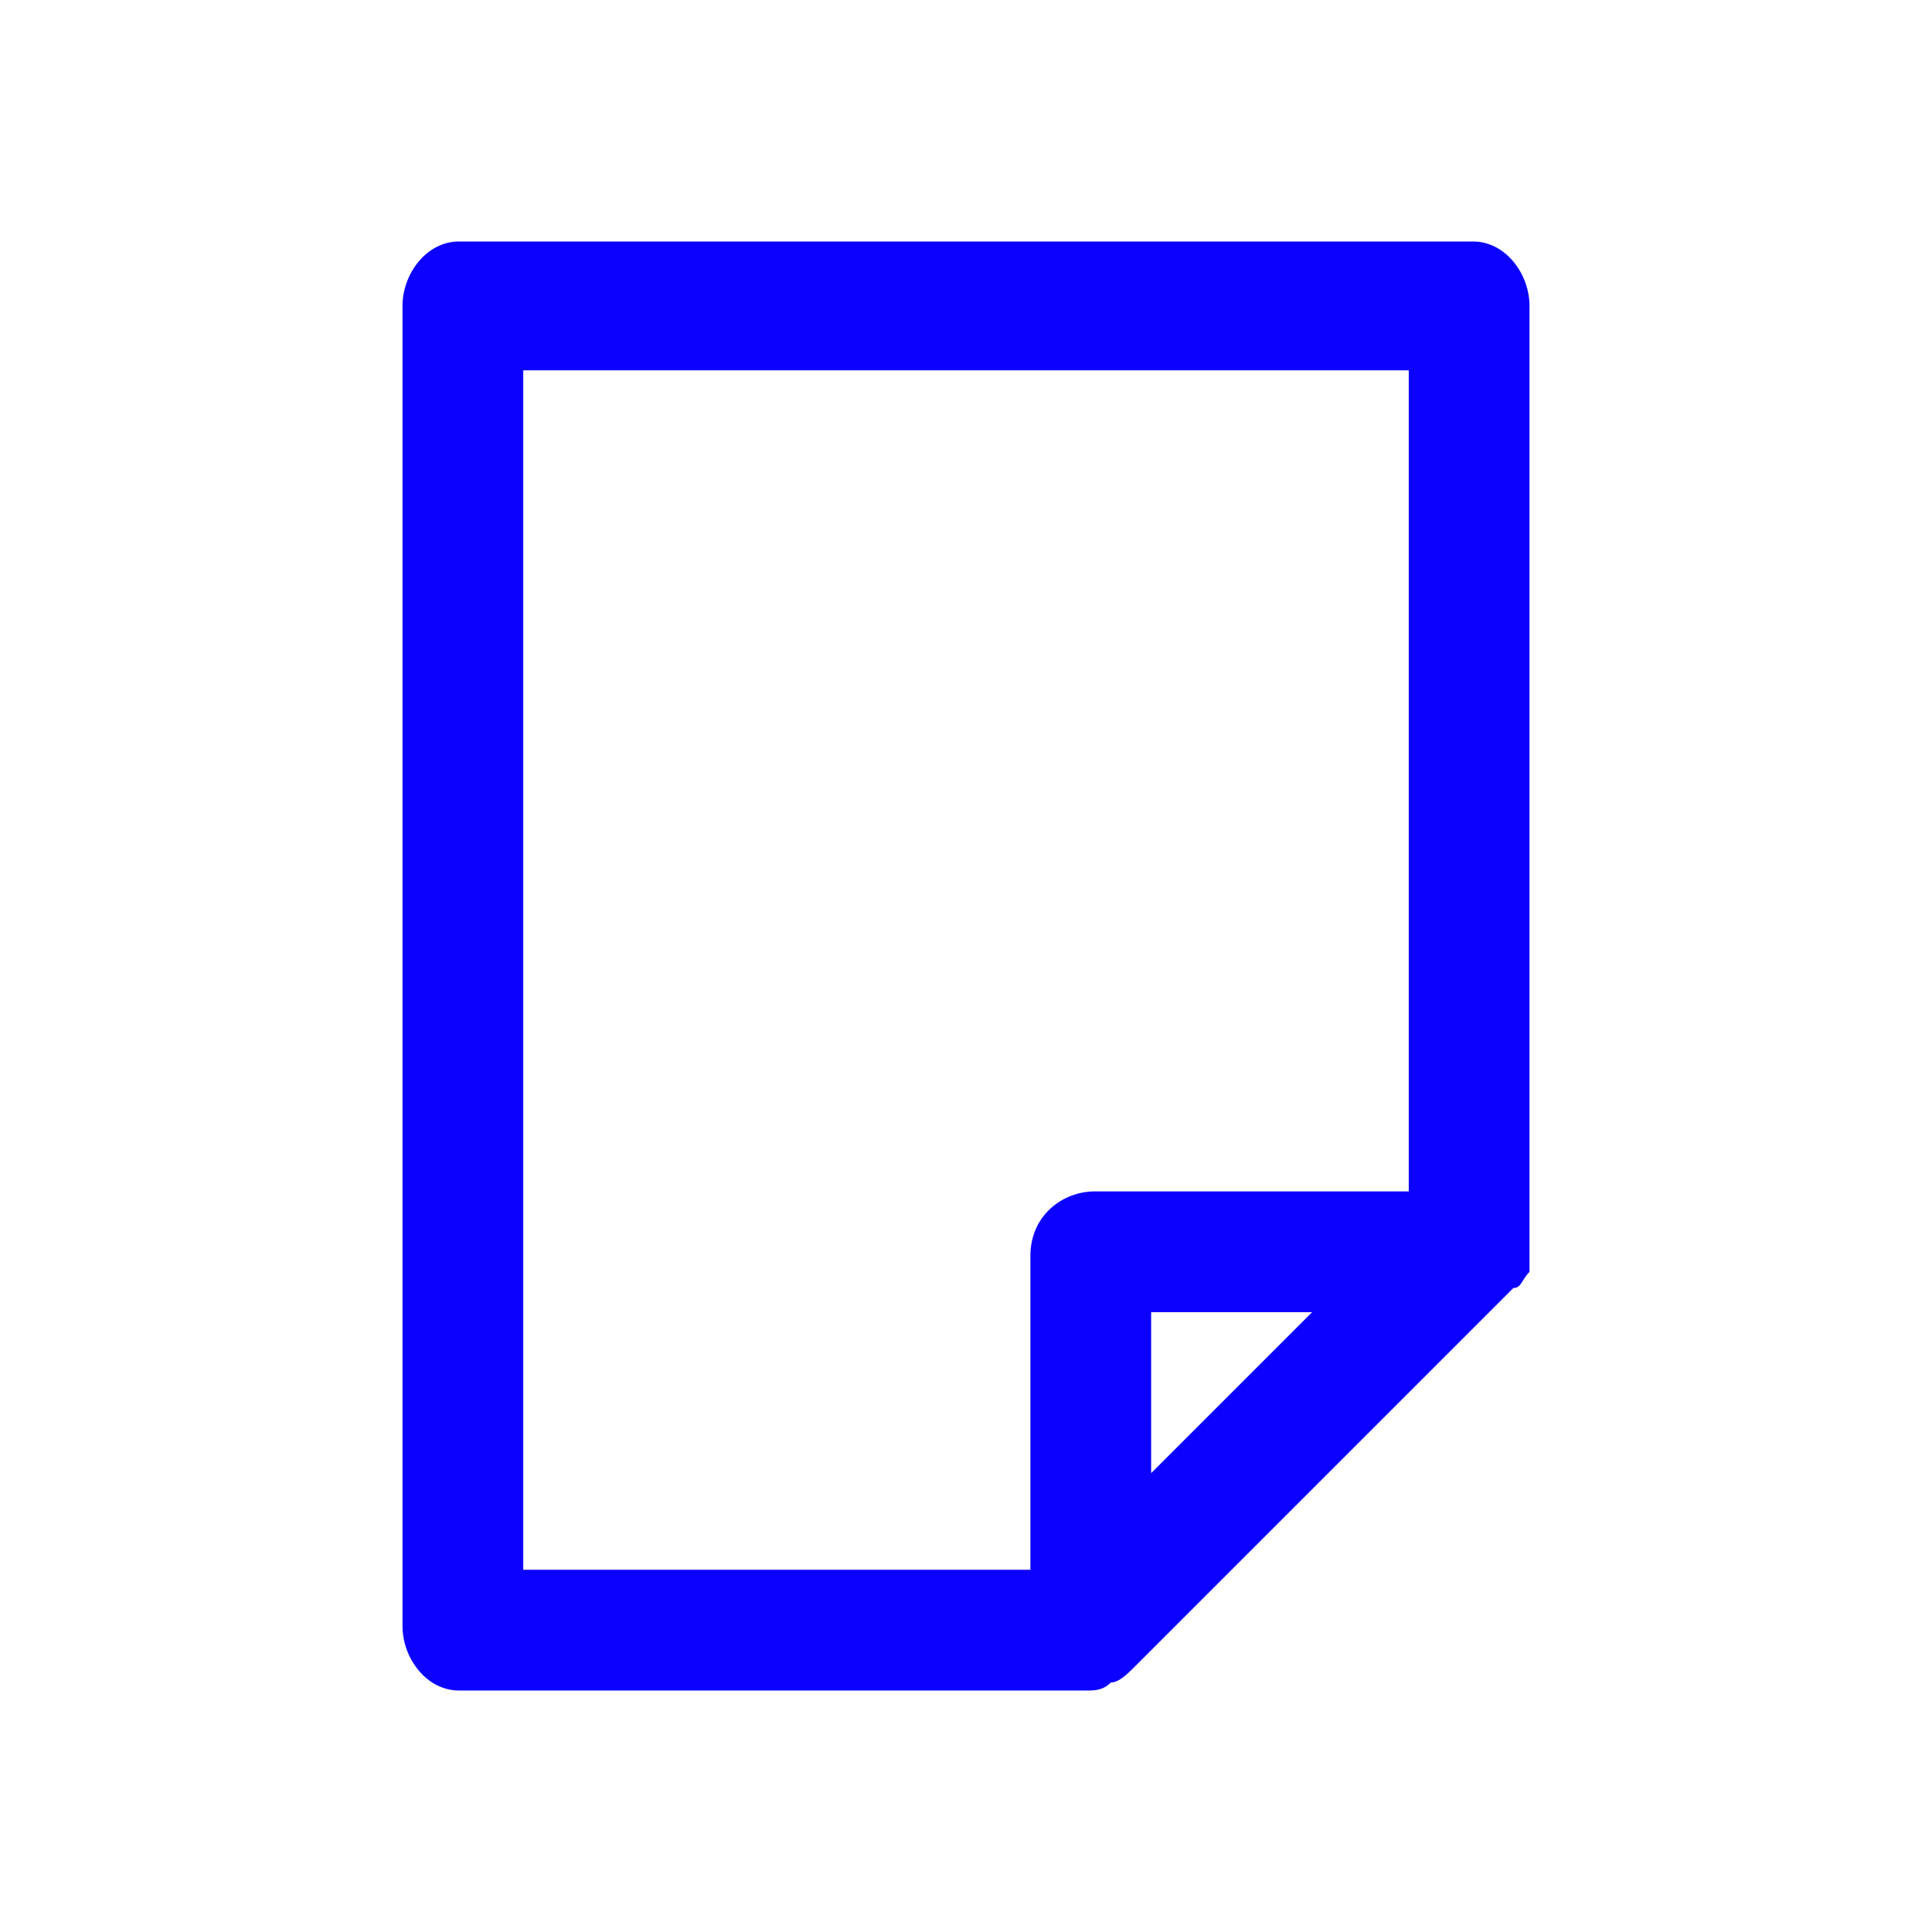 <?xml version="1.0" encoding="utf-8"?>
<!-- Generator: Adobe Illustrator 25.1.0, SVG Export Plug-In . SVG Version: 6.00 Build 0)  -->
<svg version="1.1" id="Laag_1" xmlns="http://www.w3.org/2000/svg" xmlns:xlink="http://www.w3.org/1999/xlink" x="0px" y="0px"
	 viewBox="0 0 24 24" style="enable-background:new 0 0 24 24;" xml:space="preserve">
<style type="text/css">
	.st0{fill-rule:evenodd;clip-rule:evenodd;fill:url(#SVGID_1_);}
	.st1{fill-rule:evenodd;clip-rule:evenodd;fill:url(#SVGID_2_);}
	.st2{fill-rule:evenodd;clip-rule:evenodd;fill:url(#SVGID_3_);}
	.st3{fill-rule:evenodd;clip-rule:evenodd;fill:url(#SVGID_4_);}
	.st4{fill-rule:evenodd;clip-rule:evenodd;fill:url(#SVGID_5_);}
	.st5{fill-rule:evenodd;clip-rule:evenodd;fill:url(#SVGID_6_);}
	.st6{fill-rule:evenodd;clip-rule:evenodd;fill:url(#SVGID_7_);}
	.st7{fill-rule:evenodd;clip-rule:evenodd;fill:url(#SVGID_8_);}
	.st8{fill-rule:evenodd;clip-rule:evenodd;fill:url(#SVGID_9_);}
	.st9{fill-rule:evenodd;clip-rule:evenodd;fill:url(#SVGID_10_);}
	.st10{fill:#6000D7;}
	.st11{fill-rule:evenodd;clip-rule:evenodd;fill:#9FEBE5;}
	.st12{fill-rule:evenodd;clip-rule:evenodd;fill:#6000D7;}
	.st13{fill:url(#SVGID_11_);}
	.st14{fill:url(#SVGID_12_);}
	.st15{fill:url(#SVGID_13_);}
	.st16{fill:url(#SVGID_14_);}
	.st17{fill-rule:evenodd;clip-rule:evenodd;fill:#7D909B;}
	.st18{fill-rule:evenodd;clip-rule:evenodd;fill:#283238;}
	.st19{fill:url(#SVGID_15_);}
	.st20{fill:url(#SVGID_16_);}
	.st21{clip-path:url(#SVGID_18_);}
	.st22{fill:#283238;}
	.st23{fill:#7D909B;}
	.st24{clip-path:url(#SVGID_20_);}
	.st25{fill:url(#SVGID_21_);}
	.st26{fill:url(#SVGID_22_);}
	.st27{fill:url(#SVGID_25_);}
	.st28{fill:url(#SVGID_26_);}
	.st29{fill:#FF8500;}
	.st30{fill:#7E00D8;}
	.st31{fill:#0C00FF;}
	.st32{fill:#FF00E7;}
	.st33{fill:#05D605;}
	.st34{fill:#FFE91D;}
</style>
<g>
	<path class="st31" d="M19,15.8c0-0.1,0-0.1,0-0.2c0,0,0,0,0,0V3.8C19,3.4,18.7,3,18.3,3H5.7C5.3,3,5,3.4,5,3.8v16.4
		C5,20.6,5.3,21,5.7,21h7.8c0.1,0,0.2,0,0.3-0.1c0.1,0,0.2-0.1,0.3-0.2l4.7-4.7c0,0,0,0,0,0C18.9,16,18.9,15.9,19,15.8
		C19,15.8,19,15.8,19,15.8z M6.5,4.6h11v10.2h-3.9c-0.4,0-0.8,0.3-0.8,0.8v3.9H6.5V4.6z M14.3,18.3v-2h2L14.3,18.3z"/>
</g>
</svg>

